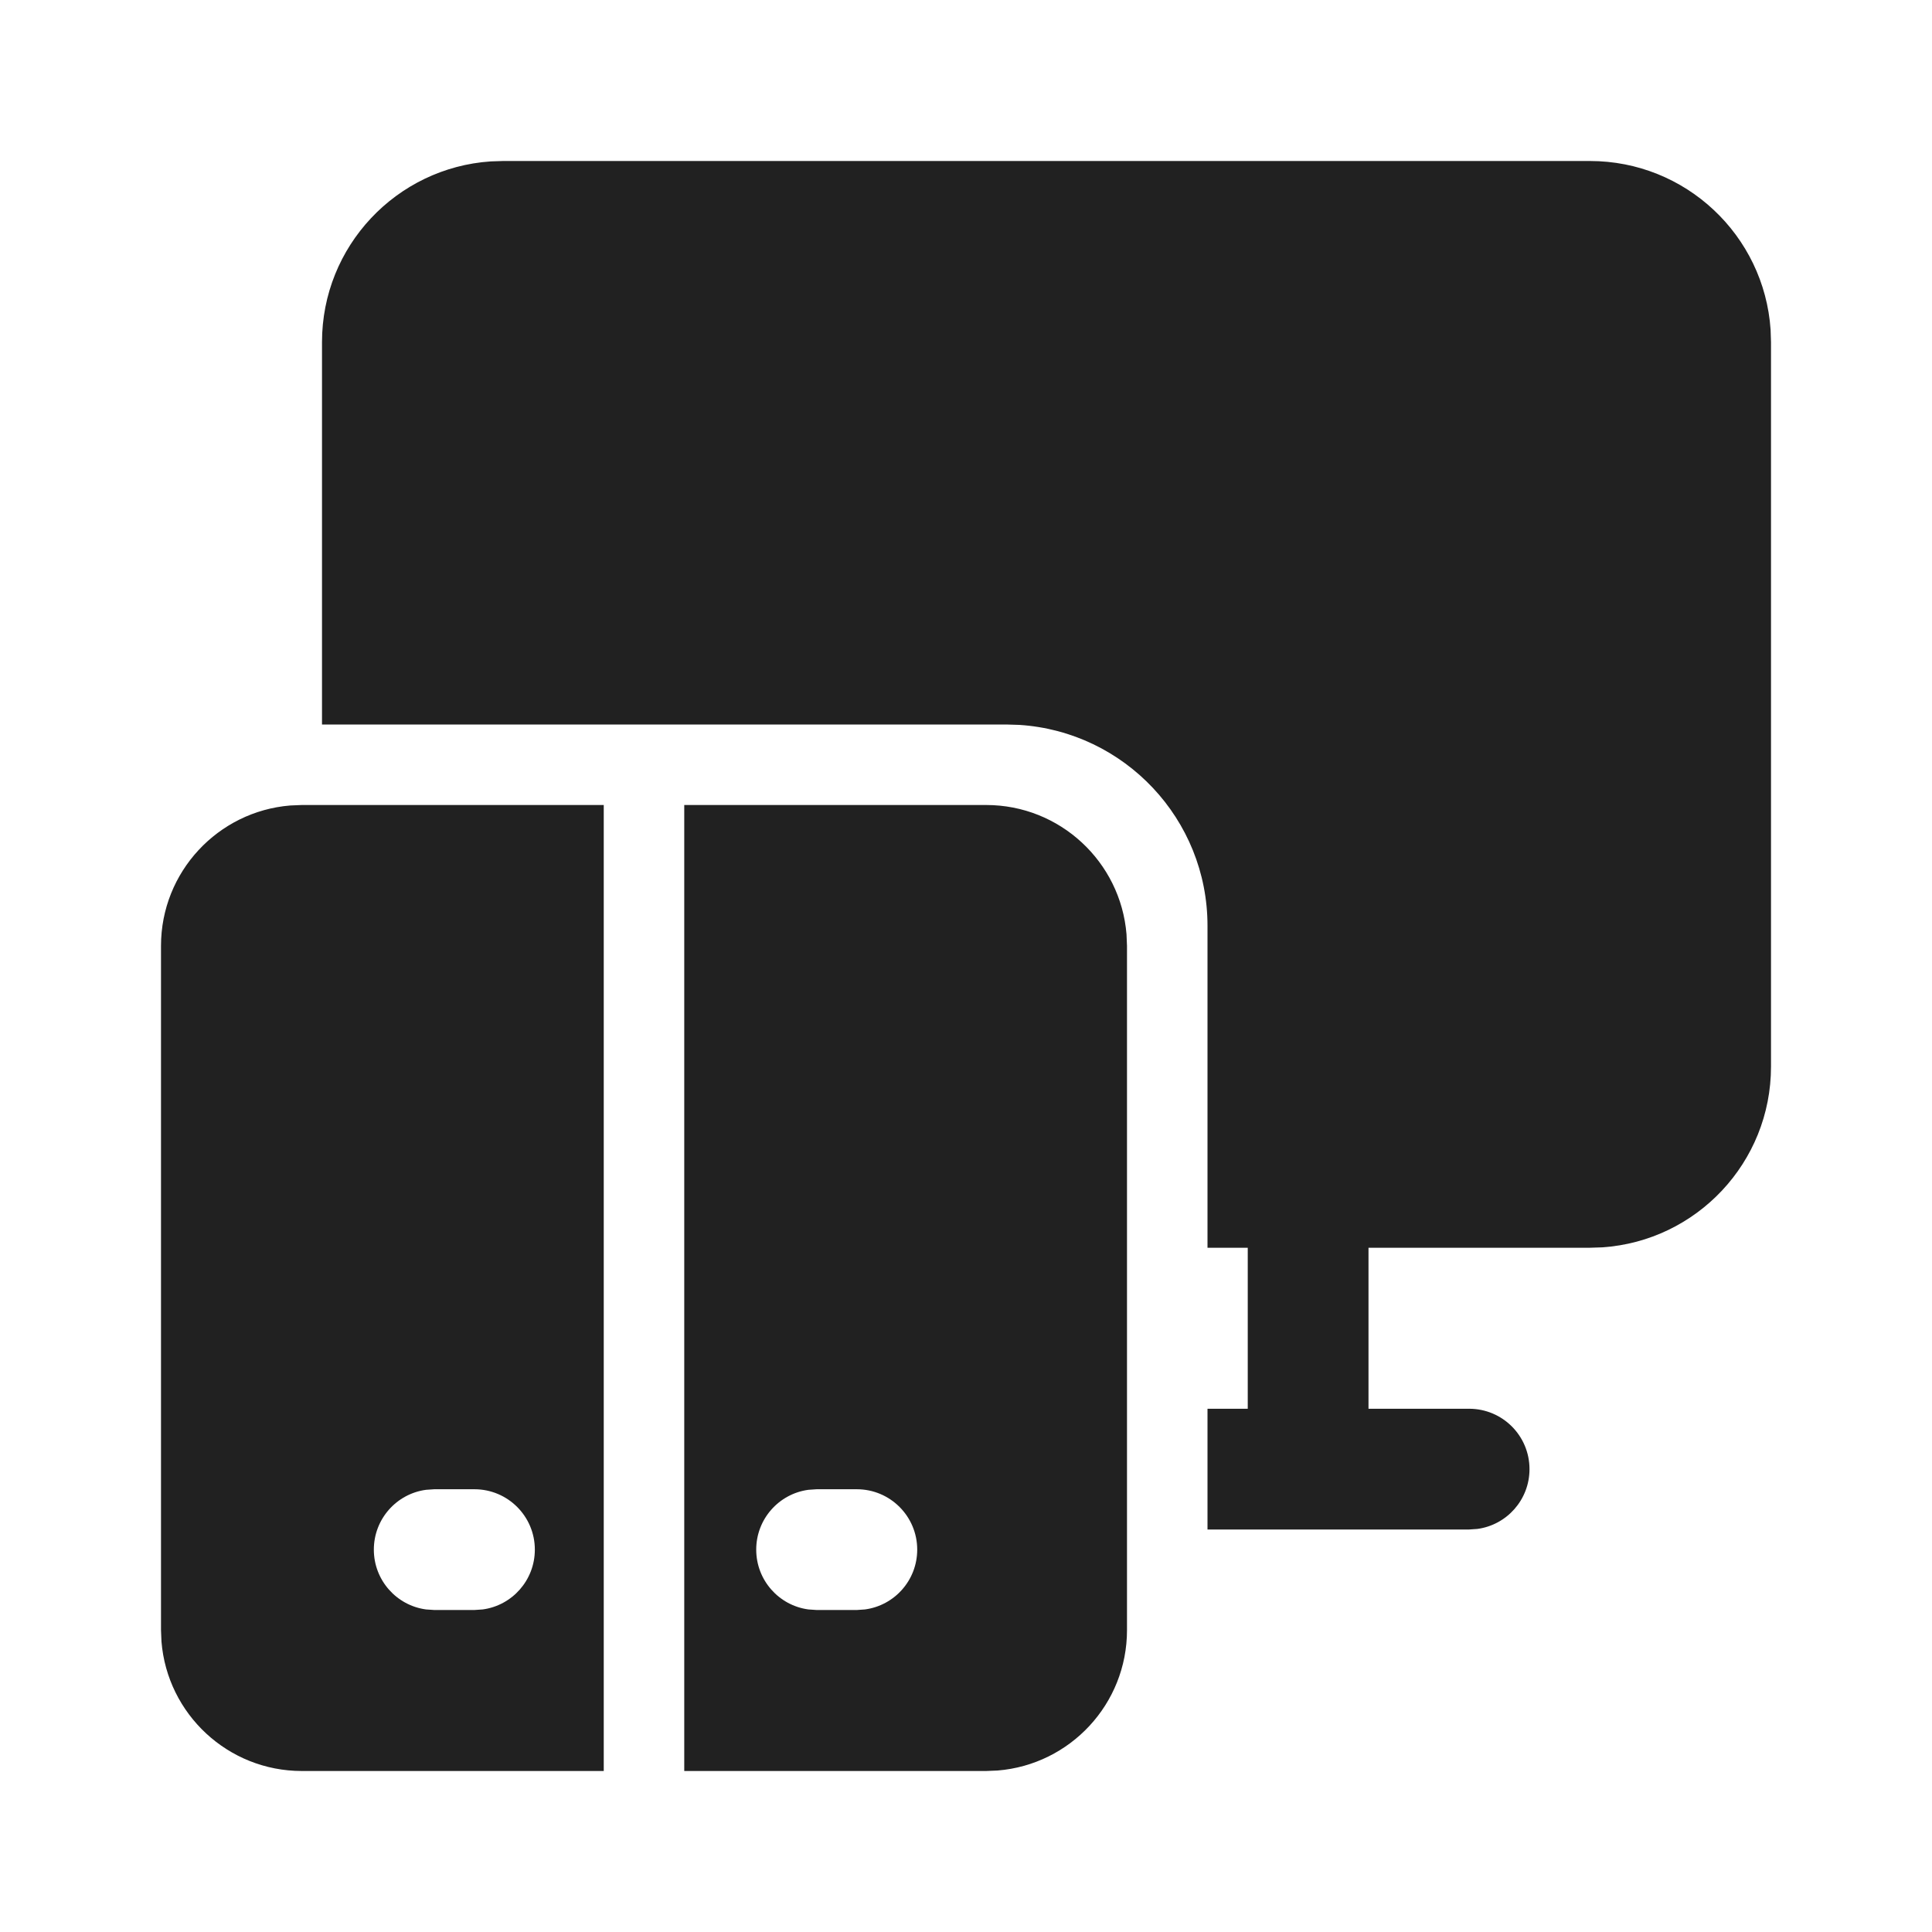 <?xml version="1.0" encoding="utf-8"?>
<svg width="800px" height="800px" viewBox="0 0 24 24" fill="none" xmlns="http://www.w3.org/2000/svg">
<path d="M7.5 10V22L3.75 22C2.832 22 2.079 21.293 2.006 20.393L2 20.25V11.75C2 10.832 2.707 10.079 3.606 10.006L3.75 10L7.5 10ZM12.25 10C13.168 10 13.921 10.707 13.994 11.606L14 11.75V20.25C14 21.168 13.293 21.921 12.393 21.994L12.25 22L8.5 22V10L12.25 10ZM10.644 18.5H10.144L10.042 18.507C9.676 18.556 9.394 18.87 9.394 19.25C9.394 19.63 9.676 19.944 10.042 19.993L10.144 20H10.644L10.745 19.993C11.112 19.944 11.394 19.63 11.394 19.25C11.394 18.836 11.058 18.5 10.644 18.5ZM5.894 18.5H5.394L5.292 18.507C4.926 18.556 4.644 18.87 4.644 19.25C4.644 19.63 4.926 19.944 5.292 19.993L5.394 20H5.894L5.996 19.993C6.362 19.944 6.644 19.63 6.644 19.25C6.644 18.836 6.308 18.5 5.894 18.5ZM19.75 2C20.941 2 21.916 2.925 21.995 4.096L22 4.25V13.25C22 14.441 21.075 15.416 19.904 15.495L19.75 15.5H17V17.5H18.25C18.665 17.5 19 17.836 19 18.25C19 18.63 18.718 18.944 18.352 18.993L18.25 19H15V17.5H15.5V15.5H15V11.5C15 10.175 13.969 9.09 12.664 9.005L12.5 9H4V4.25C4 3.059 4.925 2.084 6.096 2.005L6.25 2H19.75Z" fill="#212121"/>
</svg>
